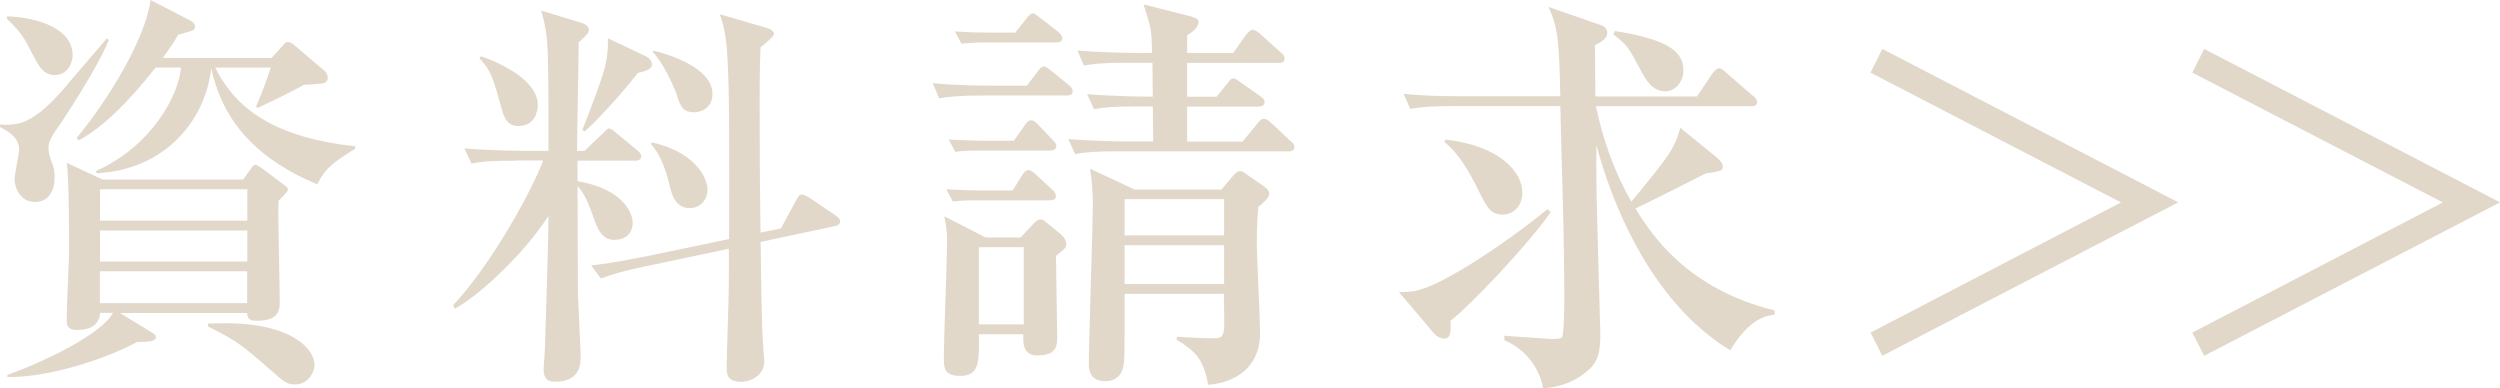 <?xml version="1.0" encoding="UTF-8"?><svg id="_レイヤー_2" xmlns="http://www.w3.org/2000/svg" viewBox="0 0 205.52 31.93"><defs><style>.cls-1{fill:#e1d8ca;stroke-width:0px;}</style></defs><g id="TOP"><path class="cls-1" d="M8.95,3.29c-1.04,2.52-3.89,6.74-4.02,6.94-.91,1.24-.94,1.58-.94,1.98,0,.34.1.7.2.94.23.6.3.84.3,1.41,0,1.04-.44,2.05-1.61,2.05s-1.68-1.11-1.68-1.88c0-.4.37-2.08.37-2.45,0-1.11-1.21-1.64-1.58-1.84v-.2c1.58.07,2.78,0,5.57-3.32,1.07-1.24,2.92-3.42,3.22-3.76l.17.13ZM.57,1.34c2.68.1,5.4,1.07,5.4,3.19,0,.7-.44,1.64-1.48,1.64-.6,0-1.07-.27-1.64-1.38C1.98,3.09,1.81,2.75.57,1.54v-.2ZM19.99,14.76l.6-.84c.13-.17.23-.37.4-.37.13,0,.34.13.7.4l1.61,1.21c.17.13.37.23.37.44,0,.17-.57.7-.77.91-.07,1.14.1,6.84.1,8.15,0,.8,0,1.71-1.91,1.71-.34,0-.77-.03-.77-.64h-10.46l2.52,1.54c.2.13.44.23.44.47,0,.4-1.04.37-1.54.37-2.75,1.48-7.41,2.95-10.67,2.88v-.17c3.09-1.11,7.68-3.32,8.69-5.1h-1.07c-.07,1.38-1.51,1.41-1.91,1.41-.84,0-.84-.54-.84-.84,0-.91.2-5.13.2-5.6,0-1.24,0-6.31-.2-7.31l2.95,1.38h11.57ZM12.78,5.57c-.97,1.24-3.72,4.63-6.31,5.97l-.17-.2c2.58-3.09,5.7-8.22,6.07-11.34l3.32,1.71c.13.07.34.23.34.5s-.13.3-1.38.64c-.27.47-.44.77-1.27,1.91h8.95l.94-1.04c.1-.13.23-.27.4-.27.2,0,.4.17.57.3l2.41,2.05c.17.13.3.37.3.6,0,.4-.4.47-.54.47-.2.03-1.11.1-1.41.1-1.21.67-2.62,1.34-3.82,1.91l-.13-.13c.2-.47.57-1.24,1.21-3.19h-4.56c1.88,3.82,5.5,5.8,11.5,6.47v.2c-1.71,1.07-2.41,1.51-3.12,2.92-6.07-2.52-7.98-6.24-8.72-9.53-.5,4.46-3.96,8.35-9.39,8.62l-.1-.17c4.7-2.11,6.84-6.34,7.01-8.52h-2.11ZM8.22,15.56v2.58h12.11v-2.58h-12.11ZM8.22,18.95v2.55h12.11v-2.55h-12.11ZM20.32,24.92v-2.62h-12.11v2.62h12.11ZM17.1,26.6c.4,0,.84-.03,1.41-.03,5.47,0,7.35,2.11,7.35,3.45,0,.47-.44,1.58-1.61,1.58-.6,0-.81-.1-2.15-1.31-1.98-1.71-2.48-2.21-5-3.45v-.23Z"/><path class="cls-1" d="M42.37,13.21c-2.05,0-2.78.07-3.62.23l-.57-1.24c2.05.17,4.43.2,4.8.2h2.11c0-1.07,0-5.8-.03-6.77-.03-2.68-.2-3.42-.57-4.76l3.32,1.01c.2.07.6.23.6.57s-.44.64-.84,1.04c0,1.41-.13,7.65-.13,8.92h.6l1.48-1.41c.17-.17.44-.44.5-.44.17,0,.34.1.64.37l1.71,1.41c.17.13.34.3.34.5,0,.34-.27.37-.5.37h-4.73v1.68c3.86.67,4.53,2.72,4.53,3.39,0,.97-.64,1.44-1.51,1.44s-1.27-.67-1.58-1.48c-.6-1.71-.84-2.25-1.44-2.95,0,.84.03,8.69.03,8.92.03.8.23,4.86.23,5.06,0,.57,0,2.11-2.11,2.11-.27,0-.94,0-.94-1.01,0-.27.1-1.34.1-1.58.1-3.22.27-8.59.27-9.12,0-.44.03-1.48.03-1.91-2.05,3.15-5.67,6.51-7.68,7.61l-.17-.27c3.25-3.45,6.61-9.69,7.41-11.91h-2.28ZM39.55,4.63c.84.27,4.66,1.74,4.66,3.99,0,.64-.3,1.74-1.58,1.74-.87,0-1.17-.6-1.38-1.38-.7-2.52-.87-3.19-1.84-4.19l.13-.17ZM53.1,4.63c.37.17.5.47.5.67,0,.37-.54.57-1.17.7-1.61,2.08-3.59,4.13-4.36,4.8l-.2-.1c1.91-4.96,2.11-5.5,2.11-7.55l3.12,1.48ZM64.2,18.78l1.21-2.25c.27-.47.3-.54.54-.54.13,0,.5.2.6.27l2.08,1.41c.3.2.44.34.44.54,0,.23-.23.34-.4.37l-6.14,1.31c.07,5.3.1,7.11.23,8.92.03.37.07.67.07.84,0,1.34-1.27,1.74-1.88,1.74-1.21,0-1.21-.67-1.21-1.24,0-1.01.17-5.57.17-6.51,0-.84.03-2.35,0-3.19l-7.01,1.48c-1.58.34-2.48.57-3.49.97l-.81-1.07c.7-.1,2.15-.27,4.73-.8l6.61-1.38c0-8.79.03-11.77-.13-14.76-.1-2.15-.4-3.02-.64-3.72l3.82,1.11c.37.1.64.3.64.5s-.57.67-1.11,1.11c-.03.91-.07,1.74-.07,4.8,0,3.86.03,7.92.07,10.43l1.68-.34ZM53.6,11.71c3.22.7,4.56,2.65,4.56,3.89,0,.91-.7,1.51-1.44,1.51-1.24,0-1.51-1.21-1.68-1.88-.27-1.17-.77-2.62-1.54-3.39l.1-.13ZM53.74,4.16c1.17.3,4.83,1.38,4.83,3.56,0,1.04-.77,1.51-1.54,1.51-.94,0-1.14-.6-1.41-1.48-.2-.6-1.14-2.68-1.98-3.49l.1-.1Z"/><path class="cls-1" d="M87.68,7.85h-6.81c-2.08,0-2.82.1-3.66.23l-.54-1.24c2.05.2,4.39.2,4.8.2h2.95l.87-1.14c.27-.37.37-.44.5-.44.2,0,.3.1.64.37l1.41,1.14c.17.13.34.3.34.54,0,.3-.27.34-.5.34ZM86.81,21.03c0,1.04.1,5.67.1,6.61,0,.74,0,1.58-1.64,1.58-1.24,0-1.17-1.17-1.14-1.74h-3.66c.03,2.35.03,3.42-1.54,3.42-1.34,0-1.34-.7-1.34-1.51,0-1.51.27-8.25.27-9.63,0-.91-.13-1.41-.23-1.98l3.39,1.74h2.88l1.07-1.14c.2-.2.34-.34.6-.34.13,0,.27.1.4.2l1.14.94c.23.17.54.5.54.84s-.07.4-.84,1.01ZM86.31,16.47h-6.44c-.17,0-.8,0-1.54.1l-.54-1.01c1.24.07,2.45.1,2.68.1h2.78l.77-1.24c.1-.13.27-.44.54-.44.2,0,.4.2.6.37l1.34,1.24c.13.1.3.27.3.54s-.27.34-.5.34ZM86.34,12.38h-6.27c-.17,0-.8,0-1.54.1l-.54-1.01c1.24.07,2.45.1,2.68.1h2.68l.87-1.24c.17-.27.3-.44.57-.44.13,0,.23.03.54.34l1.21,1.27c.17.17.3.34.3.5,0,.3-.27.37-.5.37ZM86.78,3.49h-6.2c-.13,0-.81.03-1.54.1l-.54-1.01c1.24.1,2.45.1,2.68.1h2.28l.91-1.14c.27-.34.37-.44.54-.44s.23.1.6.37l1.48,1.14c.13.13.34.3.34.54,0,.3-.3.34-.54.34ZM84.16,20.32h-3.69v6.34h3.69v-6.34ZM105.89,12.44h-13.88c-2.08,0-2.78.07-3.62.23l-.57-1.24c2.05.17,4.43.2,4.8.2h2.18c0-.47-.03-2.48-.03-2.88h-1.21c-2.08,0-2.78.07-3.62.23l-.57-1.24c2.05.17,4.43.2,4.8.2h.6c0-.07-.03-1.84-.03-2.78h-2.01c-2.05,0-2.78.07-3.62.23l-.54-1.24c2.01.17,4.39.2,4.76.2h1.38c-.03-1.91-.1-2.11-.7-3.99l3.82.97c.6.17.7.3.7.47,0,.44-.54.87-.94,1.11v1.44h3.79l1.07-1.51c.17-.2.34-.4.54-.4s.57.3.6.34l1.68,1.51c.23.2.33.3.33.54,0,.3-.27.34-.5.34h-7.51v2.78h2.42l.87-1.07c.17-.2.3-.44.5-.44.23,0,.4.2.67.37l1.58,1.11c.2.13.33.3.33.47,0,.3-.27.37-.5.37h-5.87v2.88h4.56l1.21-1.48c.17-.2.3-.4.54-.4.2,0,.47.2.6.34l1.58,1.48c.2.17.33.3.33.5,0,.3-.27.37-.5.37ZM103.45,16.97c-.07.74-.13,1.61-.13,2.95,0,1.21.27,6.41.27,7.48,0,2.72-1.95,4.06-4.26,4.23-.44-2.15-.97-2.68-2.62-3.72l.07-.23c.91.07,2.11.13,3.12.13.74,0,.74-.47.74-1.54,0-.34-.03-1.81-.03-2.11h-8.15c-.03.91.03,4.9-.07,5.7-.13,1.21-.91,1.48-1.54,1.48-.97,0-1.34-.6-1.34-1.34,0-2.11.33-11.4.33-13.31,0-.74-.1-2.11-.23-2.82l3.66,1.71h7.14l.91-1.07c.17-.2.4-.44.64-.44.2,0,.4.17.64.34l1.24.87c.2.13.5.37.5.6s-.07.47-.87,1.11ZM100.63,16.37h-8.18v2.98h8.18v-2.98ZM100.63,20.16h-8.18v3.19h8.18v-3.19Z"/><path class="cls-1" d="M119.25,26.36c.03.94.03,1.48-.57,1.48-.1,0-.47-.07-.8-.44l-2.88-3.39c1.04,0,1.88.03,4.63-1.54,2.15-1.21,5.33-3.42,7.58-5.27l.27.23c-1.78,2.62-6.84,7.92-8.22,8.92ZM142.26,28.81c-6.71-4.06-9.86-12.48-11.03-16.9,0,2.11,0,2.35.03,4.46.03,1.74.3,10.93.3,10.97,0,1.24-.07,2.21-.84,2.95-1.48,1.38-2.95,1.54-3.86,1.64-.17-1.01-.91-2.98-3.19-3.96v-.37c.4.03,3.79.27,3.86.27.2,0,.74,0,.87-.13.2-.23.2-2.95.2-3.49,0-1.01-.03-4.36-.13-8.05-.03-.74-.17-6.27-.2-7.48h-8.72c-2.31,0-2.95.13-3.62.23l-.54-1.24c1.58.17,3.19.2,4.76.2h8.12c-.1-4.26-.13-5.5-.97-7.34l4.26,1.48c.33.1.57.3.57.64,0,.54-.64.84-1.01,1.01,0,.57.03,2.82.03,4.23h8.35l1.27-1.88c.13-.17.37-.44.54-.44.2,0,.47.23.6.37l2.21,1.91c.17.13.33.27.33.5,0,.34-.33.34-.5.34h-12.75c.57,2.72,1.51,5.43,2.92,7.85,3.15-3.86,3.49-4.26,4.02-6.07l3.05,2.48c.1.1.44.4.44.7,0,.34-.13.37-1.41.57-1.91.97-4.56,2.31-5.77,2.88,1.34,2.21,4.33,6.64,11.44,8.38v.34c-.74.1-2.08.34-3.66,2.95ZM123.54,17.64c-1.01,0-1.27-.54-1.98-1.95-.74-1.48-1.54-2.98-2.82-4.02l.1-.2c4.63.54,6.31,2.78,6.31,4.36,0,1.04-.67,1.81-1.61,1.81ZM136.89,7.51c-1.07,0-1.61-.97-2.05-1.81-.94-1.78-1.07-1.98-2.21-2.88l.13-.27c4.46.7,5.63,1.74,5.63,3.22,0,.94-.64,1.74-1.51,1.74Z"/><path class="cls-1" d="M179.06,16.64l-24.32,12.61-.97-1.91,20.59-10.7-20.59-10.67.97-1.95,24.32,12.61Z"/><path class="cls-1" d="M205.52,16.64l-24.32,12.61-.97-1.91,20.59-10.7-20.59-10.67.97-1.95,24.32,12.61Z"/></g></svg>